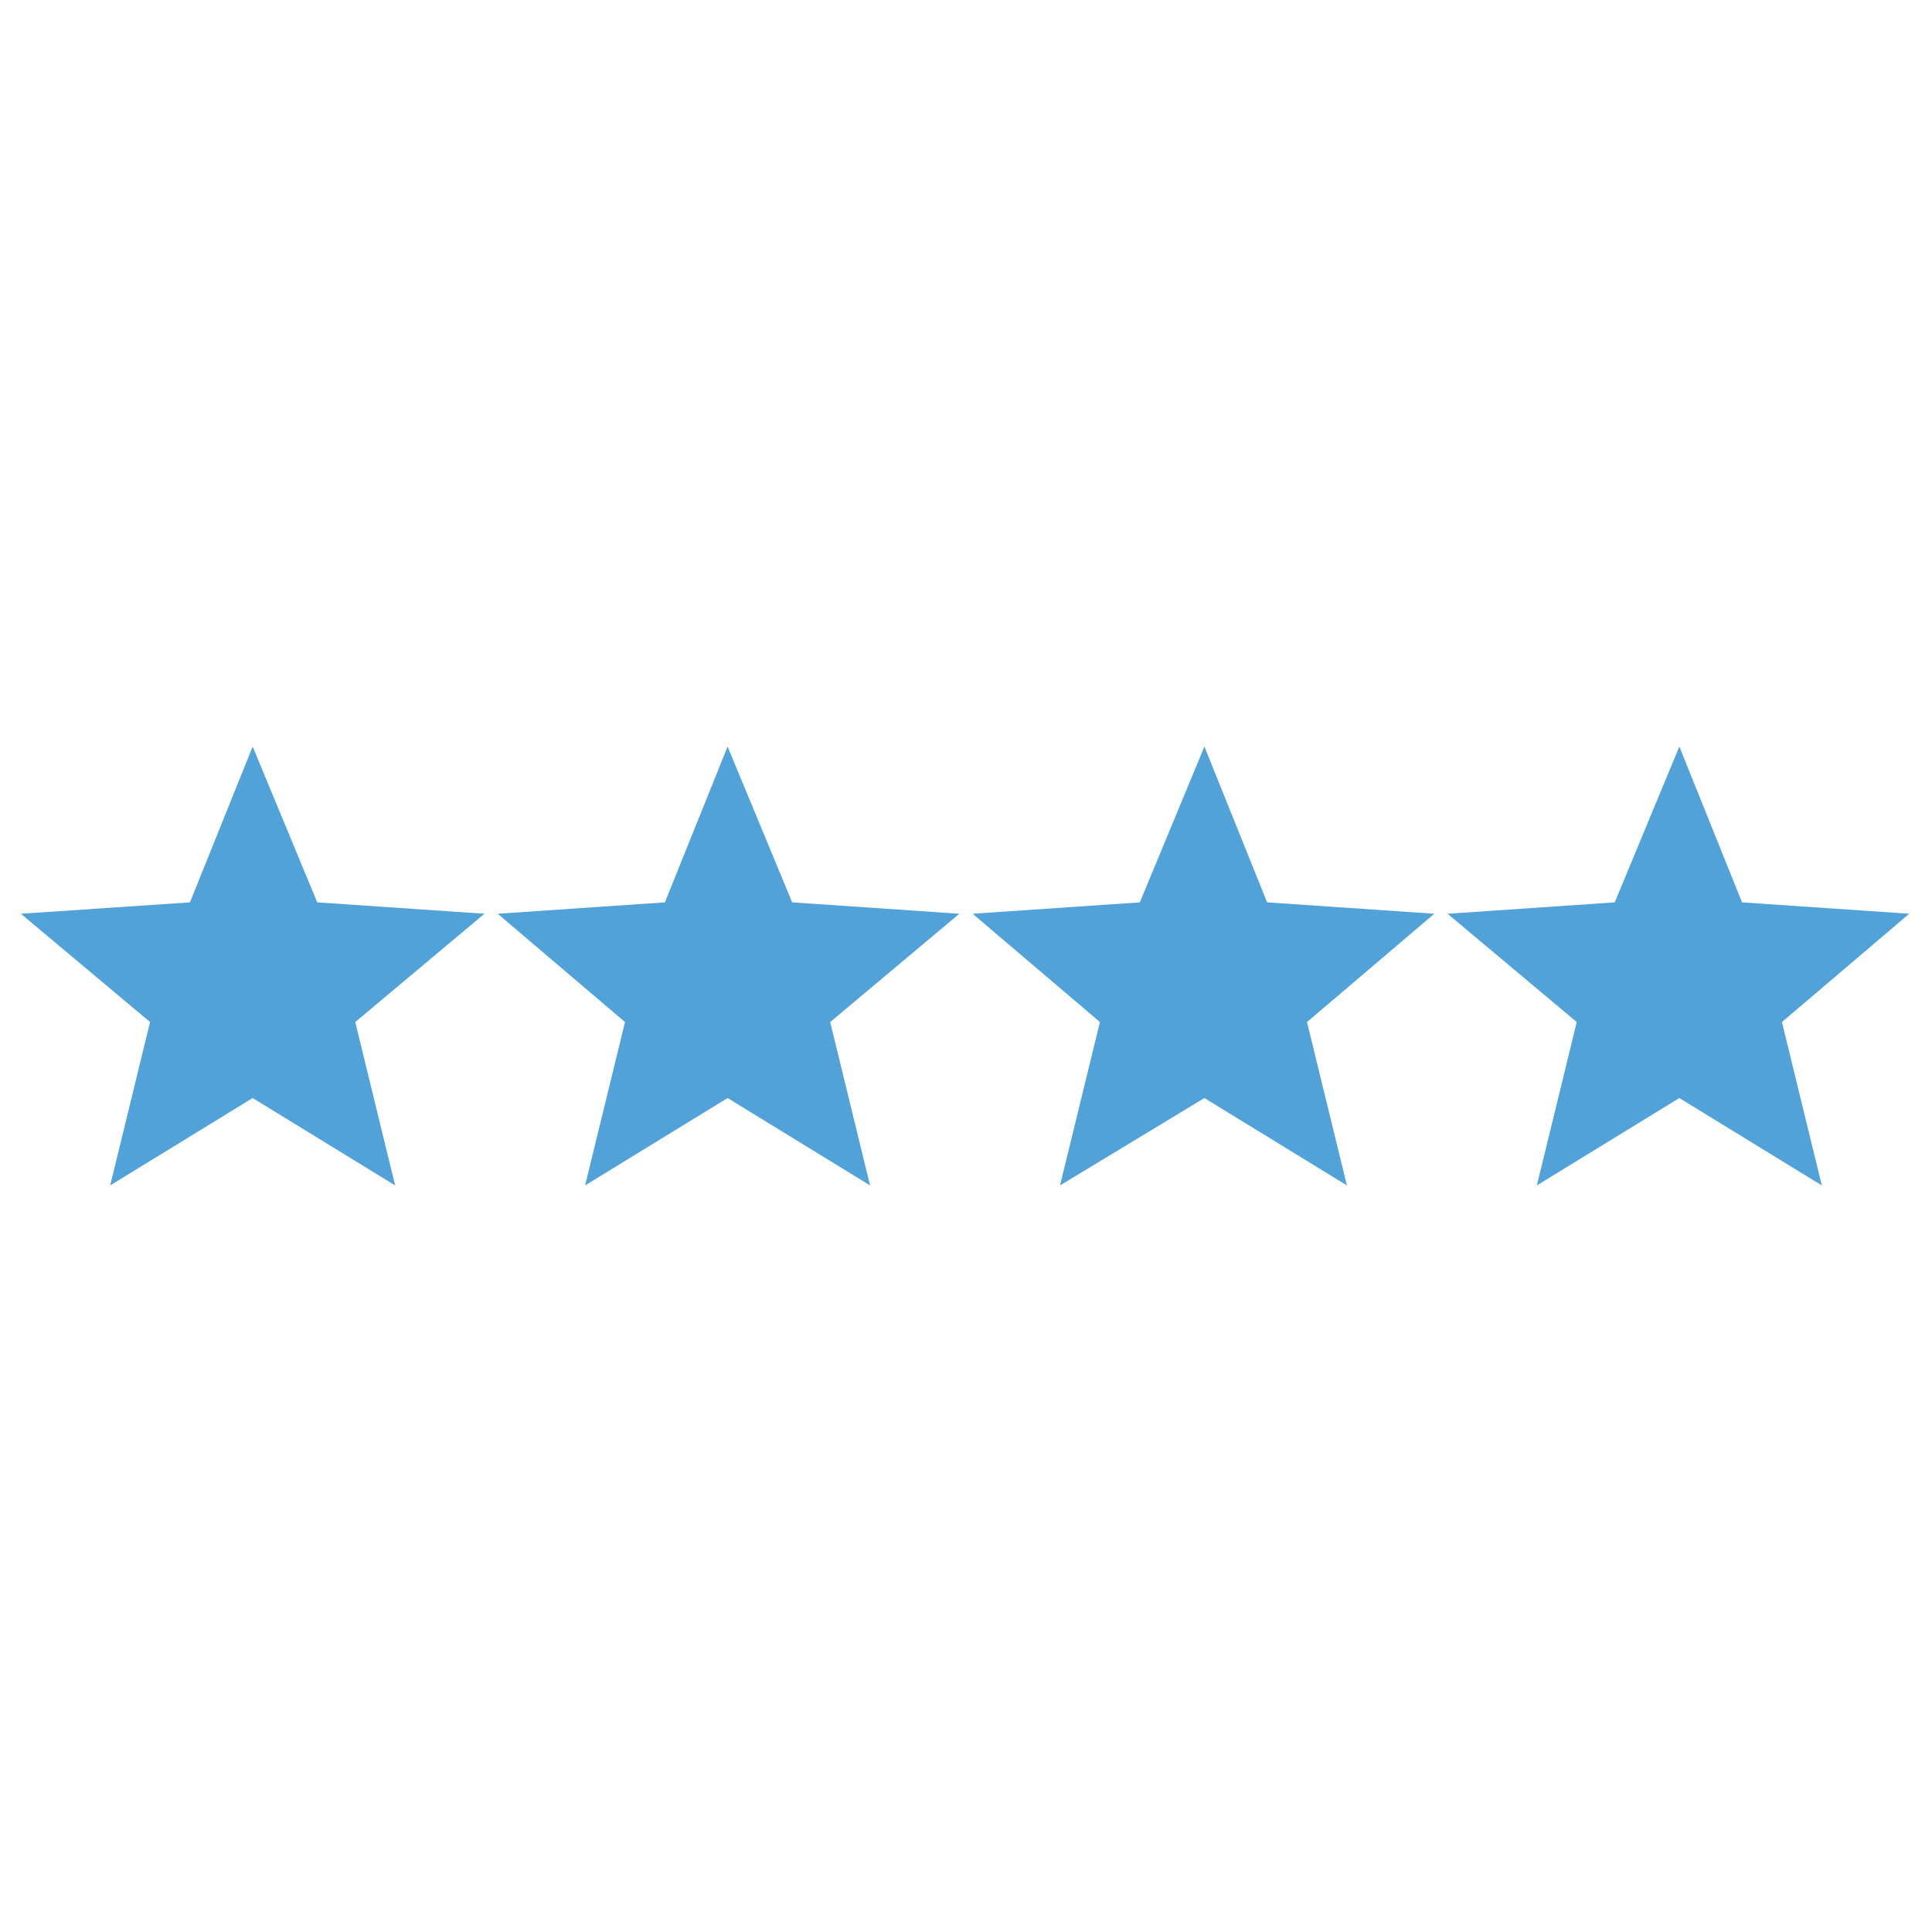 <?xml version="1.0" encoding="utf-8"?>
<!-- Generator: Adobe Illustrator 27.4.1, SVG Export Plug-In . SVG Version: 6.00 Build 0)  -->
<svg version="1.1" baseProfile="basic" id="Layer_1"
	 xmlns="http://www.w3.org/2000/svg" xmlns:xlink="http://www.w3.org/1999/xlink" x="0px" y="0px" viewBox="0 0 101.7 101.7"
	 xml:space="preserve">
<style type="text/css">
	.st0{fill-rule:evenodd;clip-rule:evenodd;fill:#50A2D8;}
</style>
<g>
	<g>
		<polygon class="st0" points="88.4,39.3 91.7,47.5 100.5,48.1 93.8,53.8 95.9,62.4 88.4,57.8 80.9,62.4 83,53.8 76.2,48.1 85,47.5 
					"/>
	</g>
	<g>
		<polygon class="st0" points="63.4,39.3 66.7,47.5 75.5,48.1 68.8,53.8 70.9,62.4 63.4,57.8 55.8,62.4 57.9,53.8 51.2,48.1 
			60,47.5 		"/>
	</g>
	<g>
		<polygon class="st0" points="38.3,39.3 41.7,47.5 50.5,48.1 43.7,53.8 45.8,62.4 38.3,57.8 30.8,62.4 32.9,53.8 26.2,48.1 
			35,47.5 		"/>
	</g>
	<g>
		<polygon class="st0" points="13.3,39.3 16.7,47.5 25.5,48.1 18.7,53.8 20.8,62.4 13.3,57.8 5.8,62.4 7.9,53.8 1.1,48.1 10,47.5 		
			"/>
	</g>
</g>
</svg>
